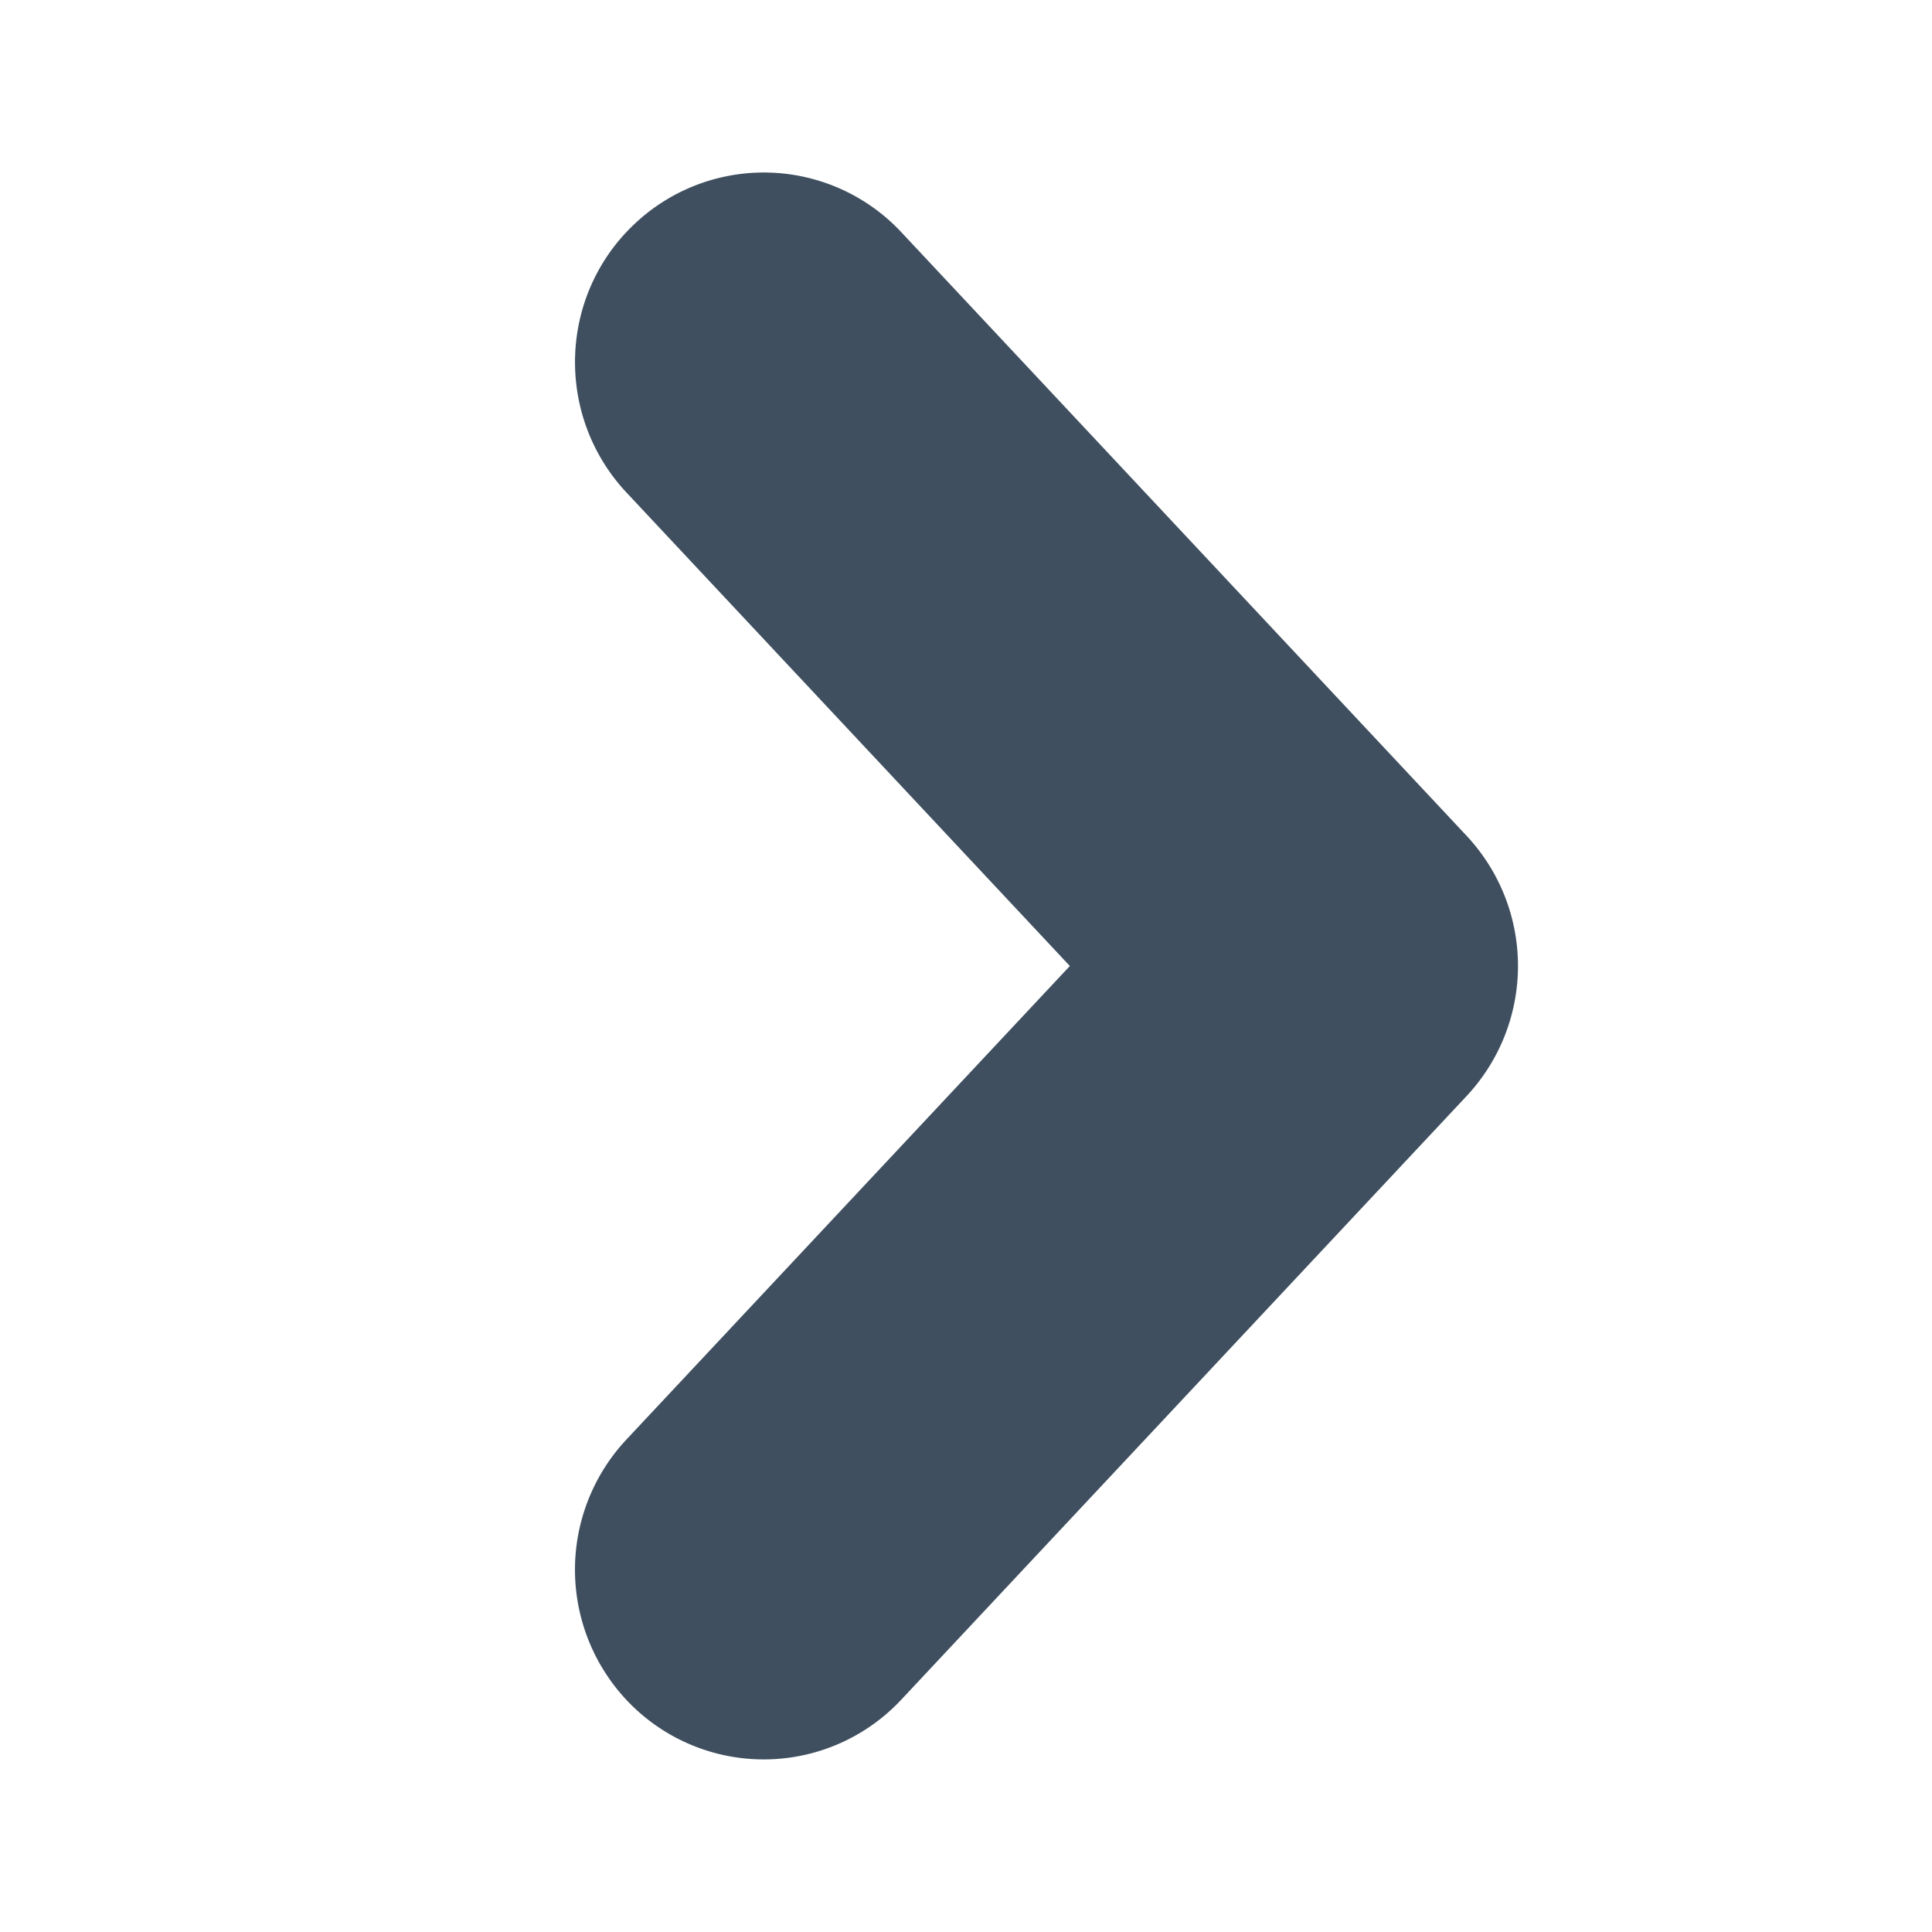 <svg width="12" height="12" fill="none" xmlns="http://www.w3.org/2000/svg"><path fill-rule="evenodd" clip-rule="evenodd" d="M5.598 1.442a1.169 1.169 0 00-1.66-.048c-.47.446-.49 1.19-.048 1.664L6.645 6 3.89 8.942a1.183 1.183 0 00.048 1.664 1.169 1.169 0 001.66-.049l3.512-3.75a1.183 1.183 0 000-1.615l-3.512-3.75z" fill="#3F4F5F"/></svg>